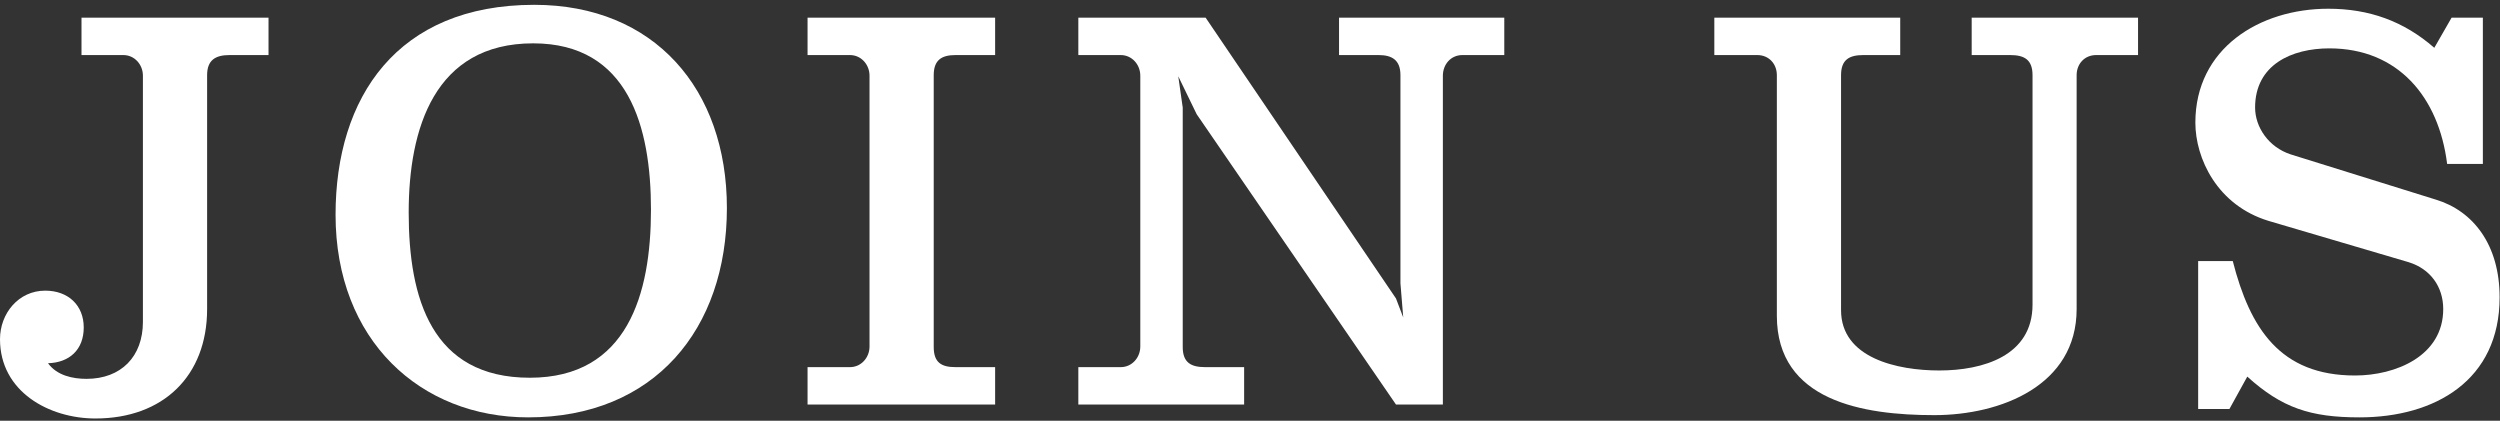 <svg width="309" height="52" viewBox="0 0 309 52" fill="none" xmlns="http://www.w3.org/2000/svg">
<rect x="0" y="0" width="309" height="52" fill="#333333" stroke="none"/>
<path d="M277.764 46.55L275.556 50.552H271.692V32.267H275.97C278.109 40.616 281.835 46.412 291.081 46.412C296.118 46.412 301.983 43.997 301.983 38.201C301.983 35.441 300.396 33.233 297.705 32.405L280.386 27.299C274.038 25.367 271.347 19.571 271.347 15.155C271.347 5.978 279.282 1.079 287.769 1.079C292.806 1.079 297.084 2.597 300.879 5.909L303.018 2.183H306.882V20.261H302.466C301.431 11.981 296.394 5.978 287.907 5.978C283.284 5.978 278.73 7.979 278.73 13.292C278.73 15.707 280.386 18.191 283.146 19.088L301.086 24.677C305.64 26.057 308.952 30.197 308.952 36.752C308.952 46.964 301.017 51.587 291.633 51.587C285.561 51.587 282.042 50.414 277.764 46.55Z" fill="white"/>
<path d="M227.554 38.339C227.554 44.273 234.523 45.791 239.698 45.791C245.08 45.791 251.221 43.997 251.221 37.649V9.29C251.221 7.358 250.186 6.806 248.461 6.806H243.7V2.183H264.262V6.806H259.087C257.638 6.806 256.672 7.91 256.672 9.29V38.201C256.672 47.654 247.288 51.311 239.077 51.311C230.314 51.311 219.619 49.586 219.619 39.029V9.29C219.619 7.91 218.653 6.806 217.204 6.806H211.891V2.183H234.868V6.806H230.314C228.589 6.806 227.554 7.358 227.554 9.29V38.339Z" fill="white"/>
<path d="M178.339 9.359V50H172.543L147.91 14.12L145.633 9.428L146.185 13.292V42.893C146.185 44.825 147.22 45.377 148.945 45.377H153.775V50H133.282V45.377H138.526C139.906 45.377 140.941 44.204 140.941 42.824V9.359C140.941 7.979 139.906 6.806 138.526 6.806H133.282V2.183H149.014L172.543 36.89L173.44 39.236L173.095 35.027V9.29C173.095 7.427 172.06 6.806 170.404 6.806H165.505V2.183H185.929V6.806H180.754C179.305 6.806 178.339 7.979 178.339 9.359Z" fill="white"/>
<path d="M105.058 6.806H99.814V2.183H122.998V6.806H118.099C116.374 6.806 115.408 7.427 115.408 9.29V42.893C115.408 44.825 116.374 45.377 118.099 45.377H122.998V50H99.814V45.377H105.058C106.438 45.377 107.473 44.204 107.473 42.824V9.359C107.473 7.979 106.438 6.806 105.058 6.806Z" fill="white"/>
<path d="M41.475 26.54C41.475 12.05 49.066 0.596 66.04 0.596C80.874 0.596 89.844 11.015 89.844 25.712C89.844 40.685 80.874 51.587 65.281 51.587C51.964 51.587 41.475 42.065 41.475 26.54ZM50.514 26.264C50.514 36.89 53.343 46.688 65.487 46.688C77.562 46.688 80.46 36.338 80.46 25.919C80.46 15.707 77.701 5.357 65.901 5.357C53.688 5.357 50.514 15.914 50.514 26.264Z" fill="white"/>
<path d="M15.249 6.806H10.074V2.183H33.189V6.806H28.359C26.634 6.806 25.599 7.427 25.599 9.29V38.201C25.599 46.481 20.148 51.725 11.799 51.725C6.072 51.725 0 48.413 0 41.927C0 38.753 2.277 35.924 5.589 35.924C8.418 35.924 10.35 37.718 10.35 40.478C10.35 43.238 8.556 44.825 5.934 44.894C7.038 46.412 8.97 46.826 10.695 46.826C14.973 46.826 17.664 44.066 17.664 39.788V9.359C17.664 7.979 16.629 6.806 15.249 6.806Z" fill="white"/>
</svg>
